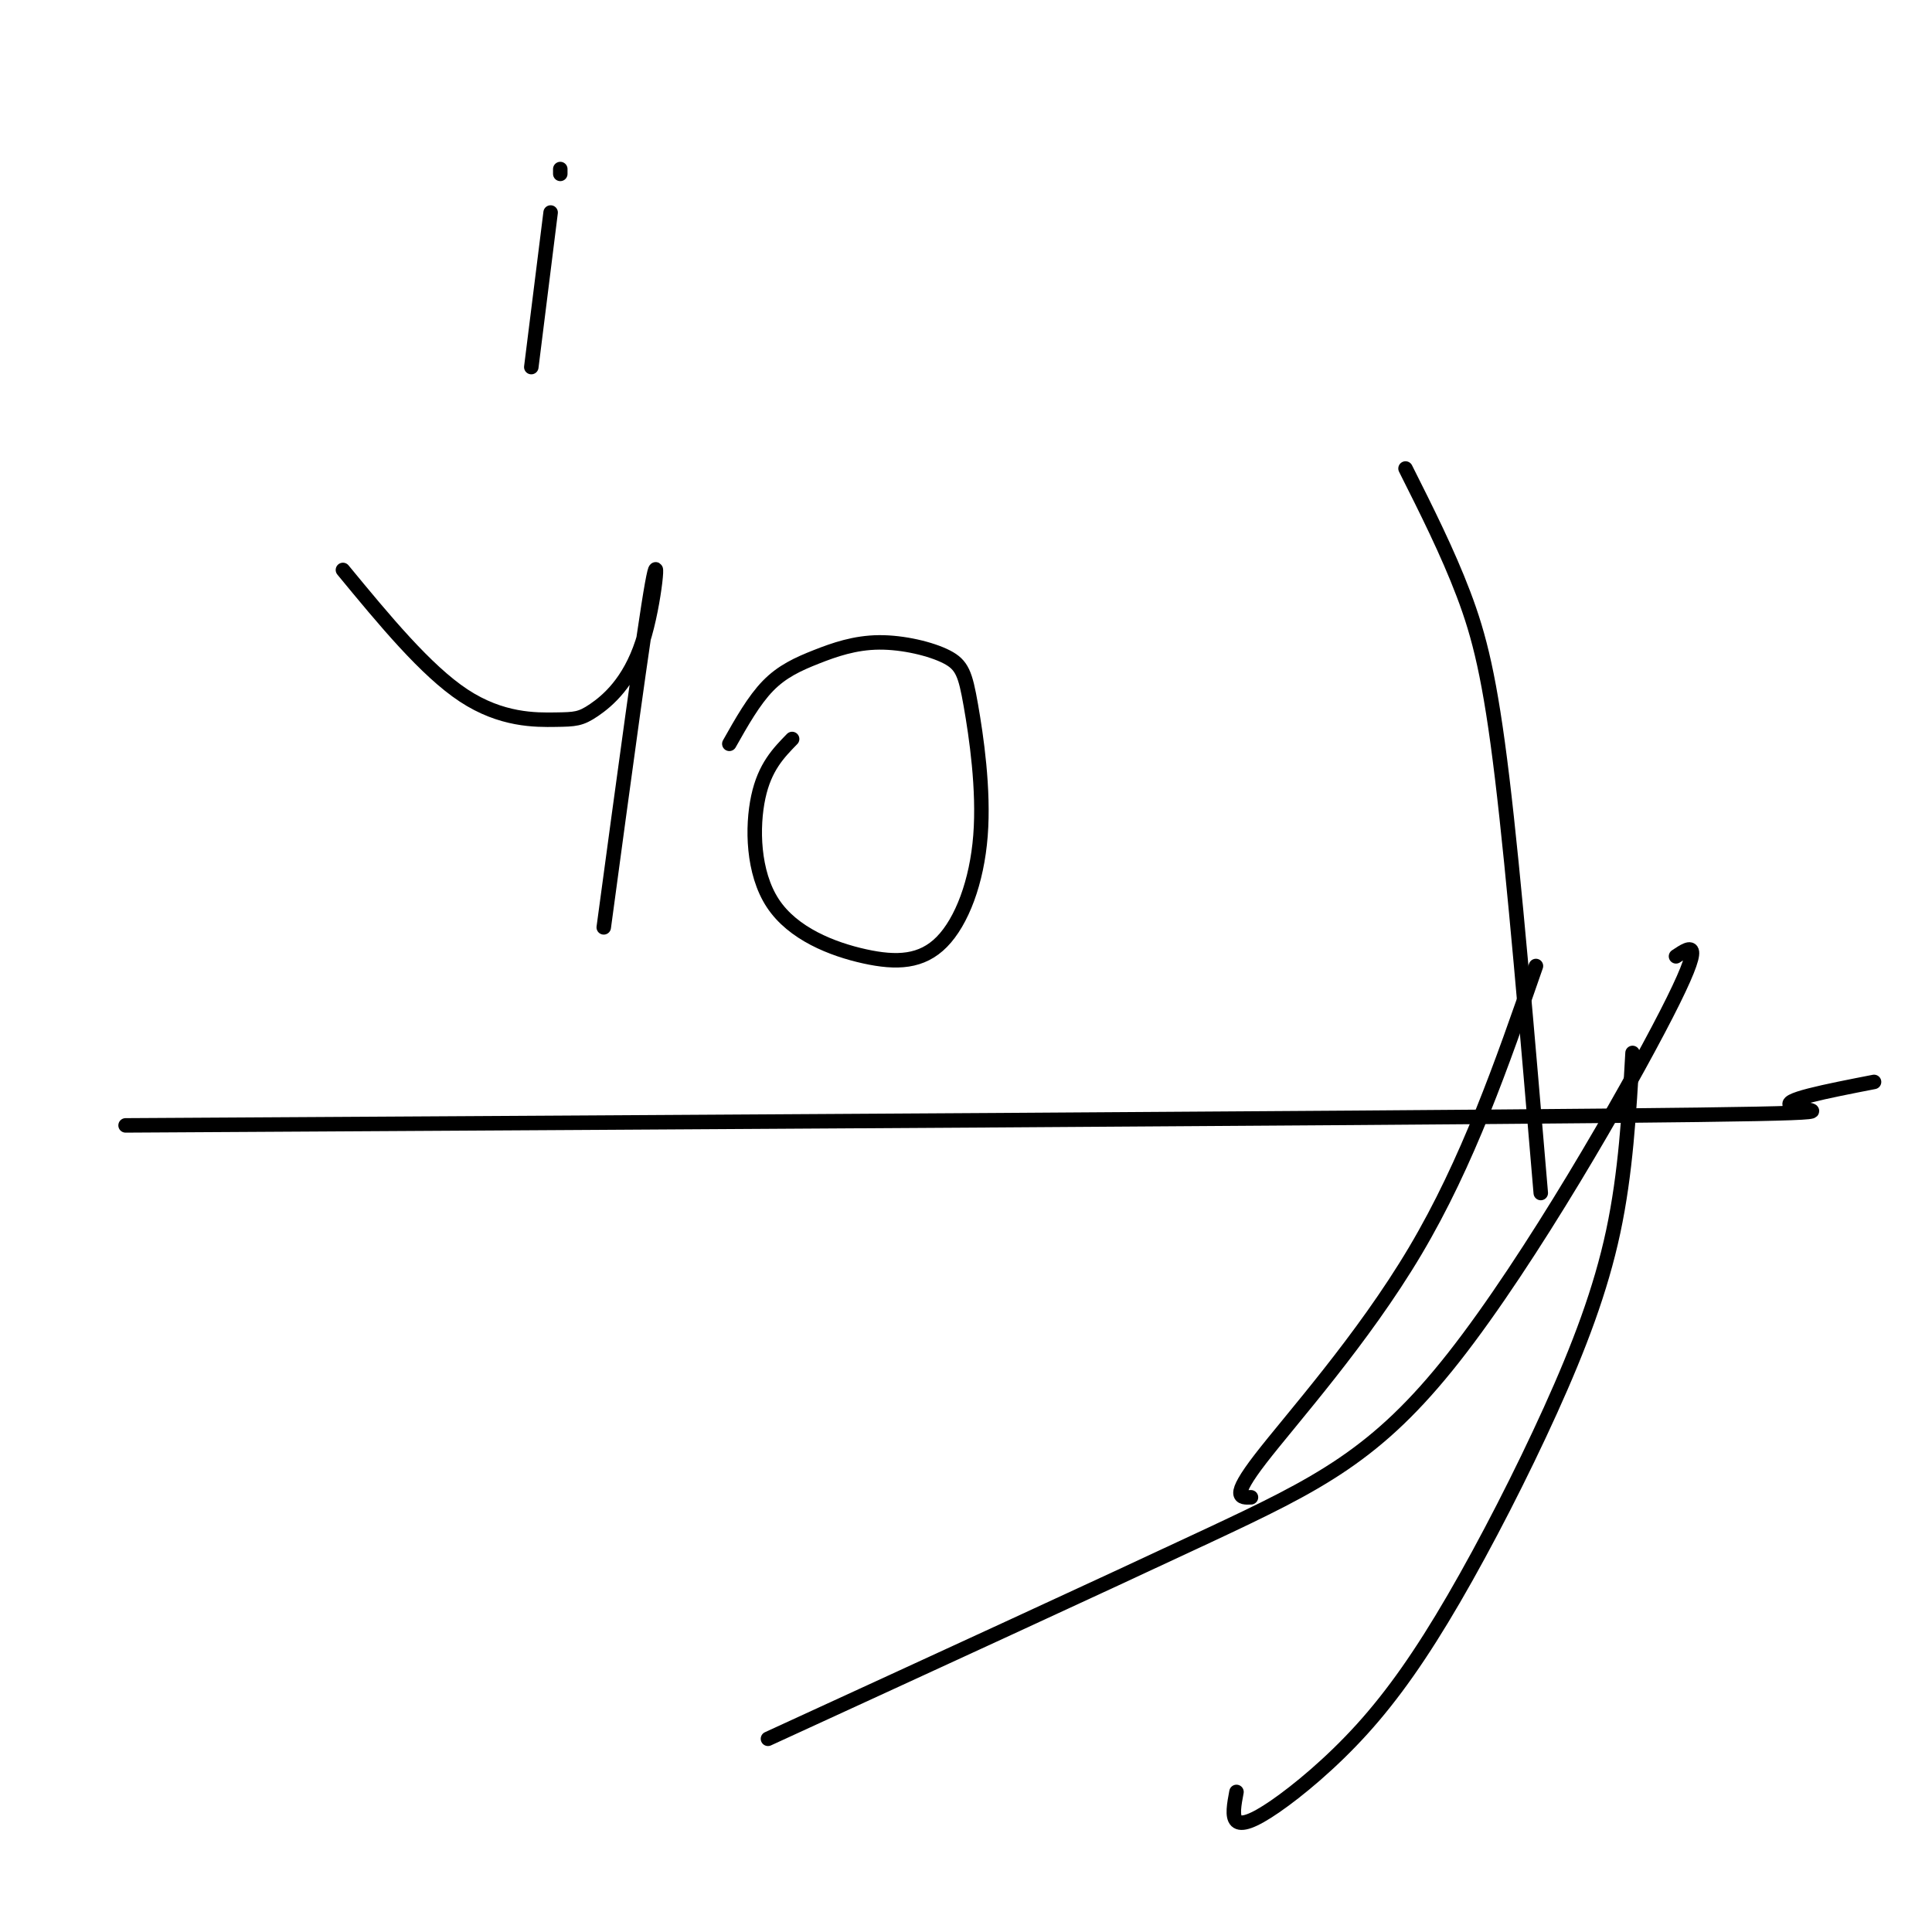 <svg viewBox='0 0 400 400' version='1.1' xmlns='http://www.w3.org/2000/svg' xmlns:xlink='http://www.w3.org/1999/xlink'><g fill='none' stroke='#000000' stroke-width='3' stroke-linecap='round' stroke-linejoin='round'><path d='M71,118c8.585,10.420 17.169,20.839 25,26c7.831,5.161 14.908,5.062 19,5c4.092,-0.062 5.200,-0.089 8,-2c2.800,-1.911 7.292,-5.707 10,-14c2.708,-8.293 3.631,-21.084 2,-12c-1.631,9.084 -5.815,40.042 -10,71'/><path d='M164,153c-2.834,2.905 -5.667,5.810 -7,12c-1.333,6.190 -1.165,15.666 3,22c4.165,6.334 12.328,9.528 19,11c6.672,1.472 11.855,1.222 16,-3c4.145,-4.222 7.253,-12.416 8,-22c0.747,-9.584 -0.867,-20.558 -2,-27c-1.133,-6.442 -1.784,-8.350 -5,-10c-3.216,-1.650 -8.996,-3.040 -14,-3c-5.004,0.040 -9.232,1.511 -13,3c-3.768,1.489 -7.077,2.997 -10,6c-2.923,3.003 -5.462,7.502 -8,12'/><path d='M26,233c126.311,-0.733 252.622,-1.467 308,-2c55.378,-0.533 39.822,-0.867 37,-2c-2.822,-1.133 7.089,-3.067 17,-5'/><path d='M291,97c4.356,8.667 8.711,17.333 12,26c3.289,8.667 5.511,17.333 8,38c2.489,20.667 5.244,53.333 8,86'/><path d='M338,218c-0.705,12.444 -1.411,24.888 -4,37c-2.589,12.112 -7.062,23.891 -13,37c-5.938,13.109 -13.340,27.549 -20,39c-6.660,11.451 -12.579,19.915 -19,27c-6.421,7.085 -13.344,12.792 -18,16c-4.656,3.208 -7.045,3.917 -8,3c-0.955,-0.917 -0.478,-3.458 0,-6'/><path d='M318,200c-7.044,20.311 -14.089,40.622 -25,59c-10.911,18.378 -25.689,34.822 -32,43c-6.311,8.178 -4.156,8.089 -2,8'/><path d='M347,198c3.155,-2.107 6.310,-4.214 -2,12c-8.310,16.214 -28.083,50.750 -44,71c-15.917,20.250 -27.976,26.214 -51,37c-23.024,10.786 -57.012,26.393 -91,42'/><path d='M114,44c0.000,0.000 -4.000,32.000 -4,32'/><path d='M116,36c0.000,0.000 0.000,-1.000 0,-1'/></g>
</svg>